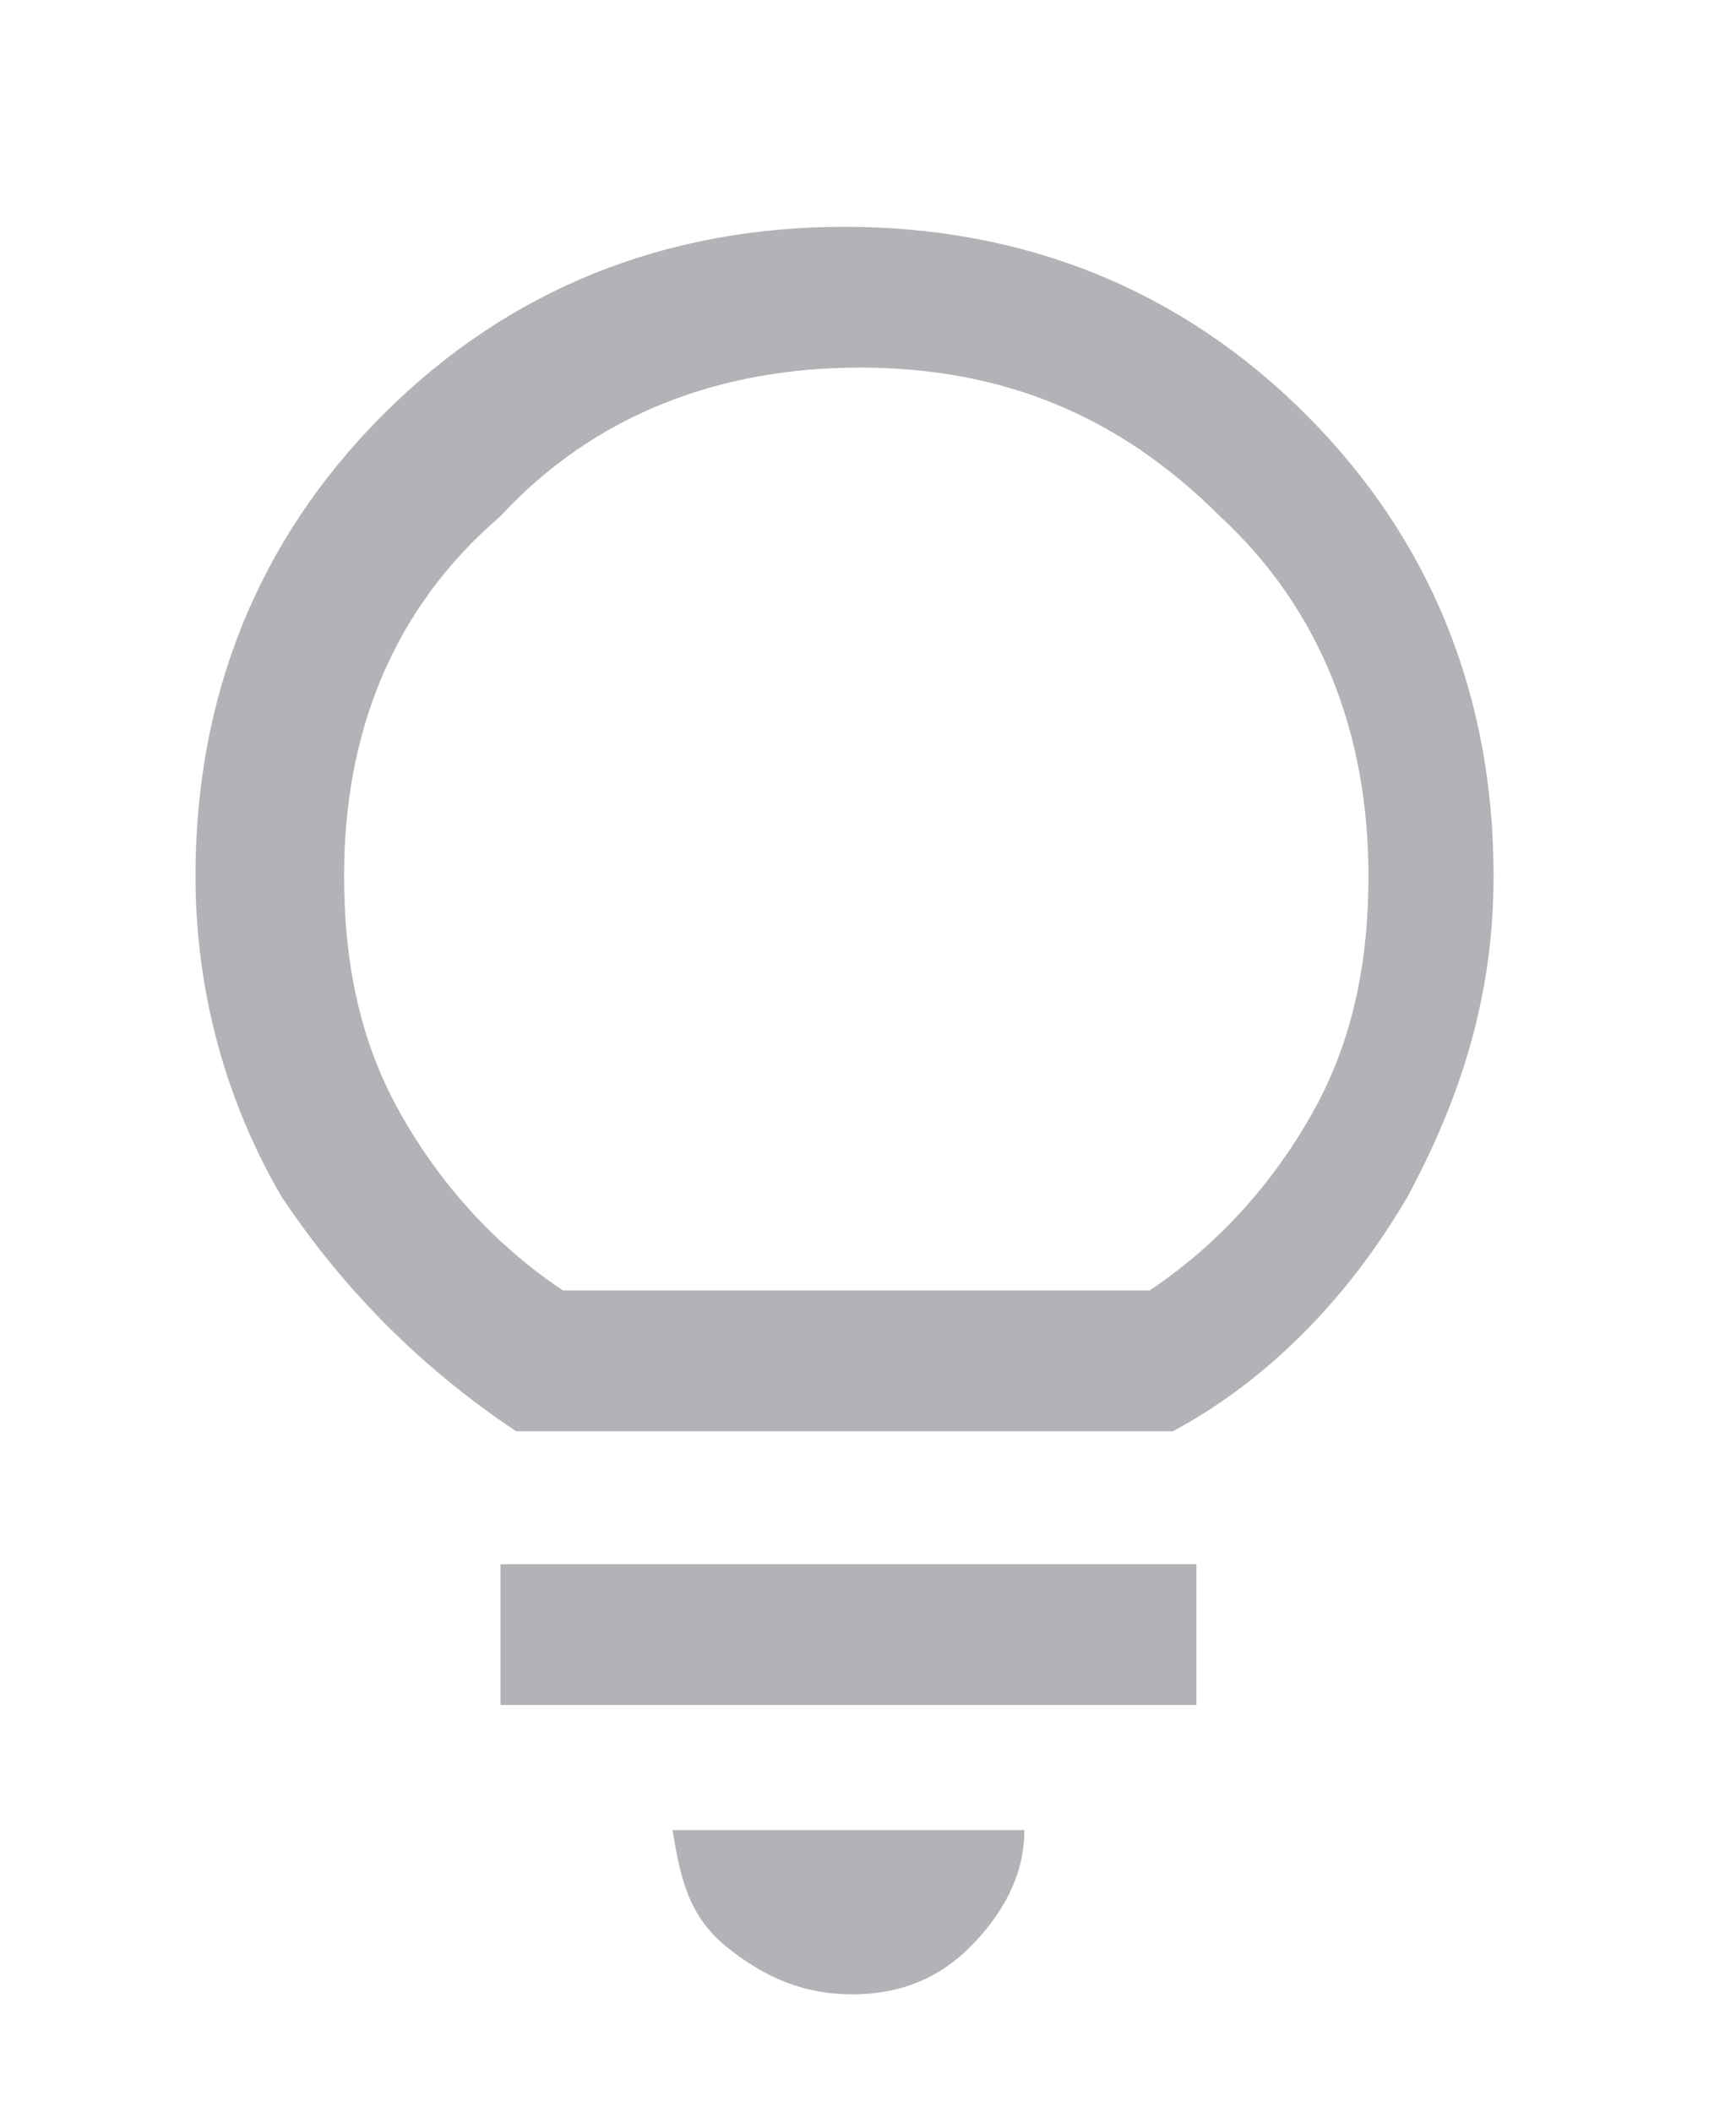 <svg version="1.0" id="Livello_1" xmlns="http://www.w3.org/2000/svg" xmlns:xlink="http://www.w3.org/1999/xlink" x="0px" y="0px"
	 viewBox="0 0 22.2 27" enable-background="new 0 0 22.2 27" xml:space="preserve">
<path fill="#B1B3B6" d="M7.2,16.5h7.5c0.9-0.6,1.6-1.4,2.1-2.3c0.5-0.9,0.7-1.9,0.7-3c0-1.8-0.6-3.4-1.9-4.6
	c-1.3-1.3-2.8-1.9-4.6-1.9c-1.8,0-3.4,0.6-4.6,1.9C5,7.8,4.4,9.4,4.4,11.2c0,1.1,0.2,2.1,0.7,3C5.6,15.1,6.3,15.9,7.2,16.5
	 M6.6,18.3c-1.2-0.8-2.2-1.8-3-3c-0.7-1.2-1.1-2.6-1.1-4.1c0-2.3,0.8-4.3,2.4-5.9c1.6-1.6,3.6-2.4,5.9-2.4c2.3,0,4.3,0.8,5.9,2.4
	c1.6,1.6,2.4,3.6,2.4,5.9c0,1.5-0.4,2.8-1.1,4.1c-0.7,1.2-1.7,2.3-3,3H6.6z M6.4,20h8.9v1.8H6.4V20z M10.9,25.5
	c-0.6,0-1.1-0.2-1.6-0.6S8.7,24,8.6,23.4h4.5c0,0.6-0.3,1.1-0.7,1.5C12,25.3,11.5,25.5,10.9,25.5"/>
</svg>
